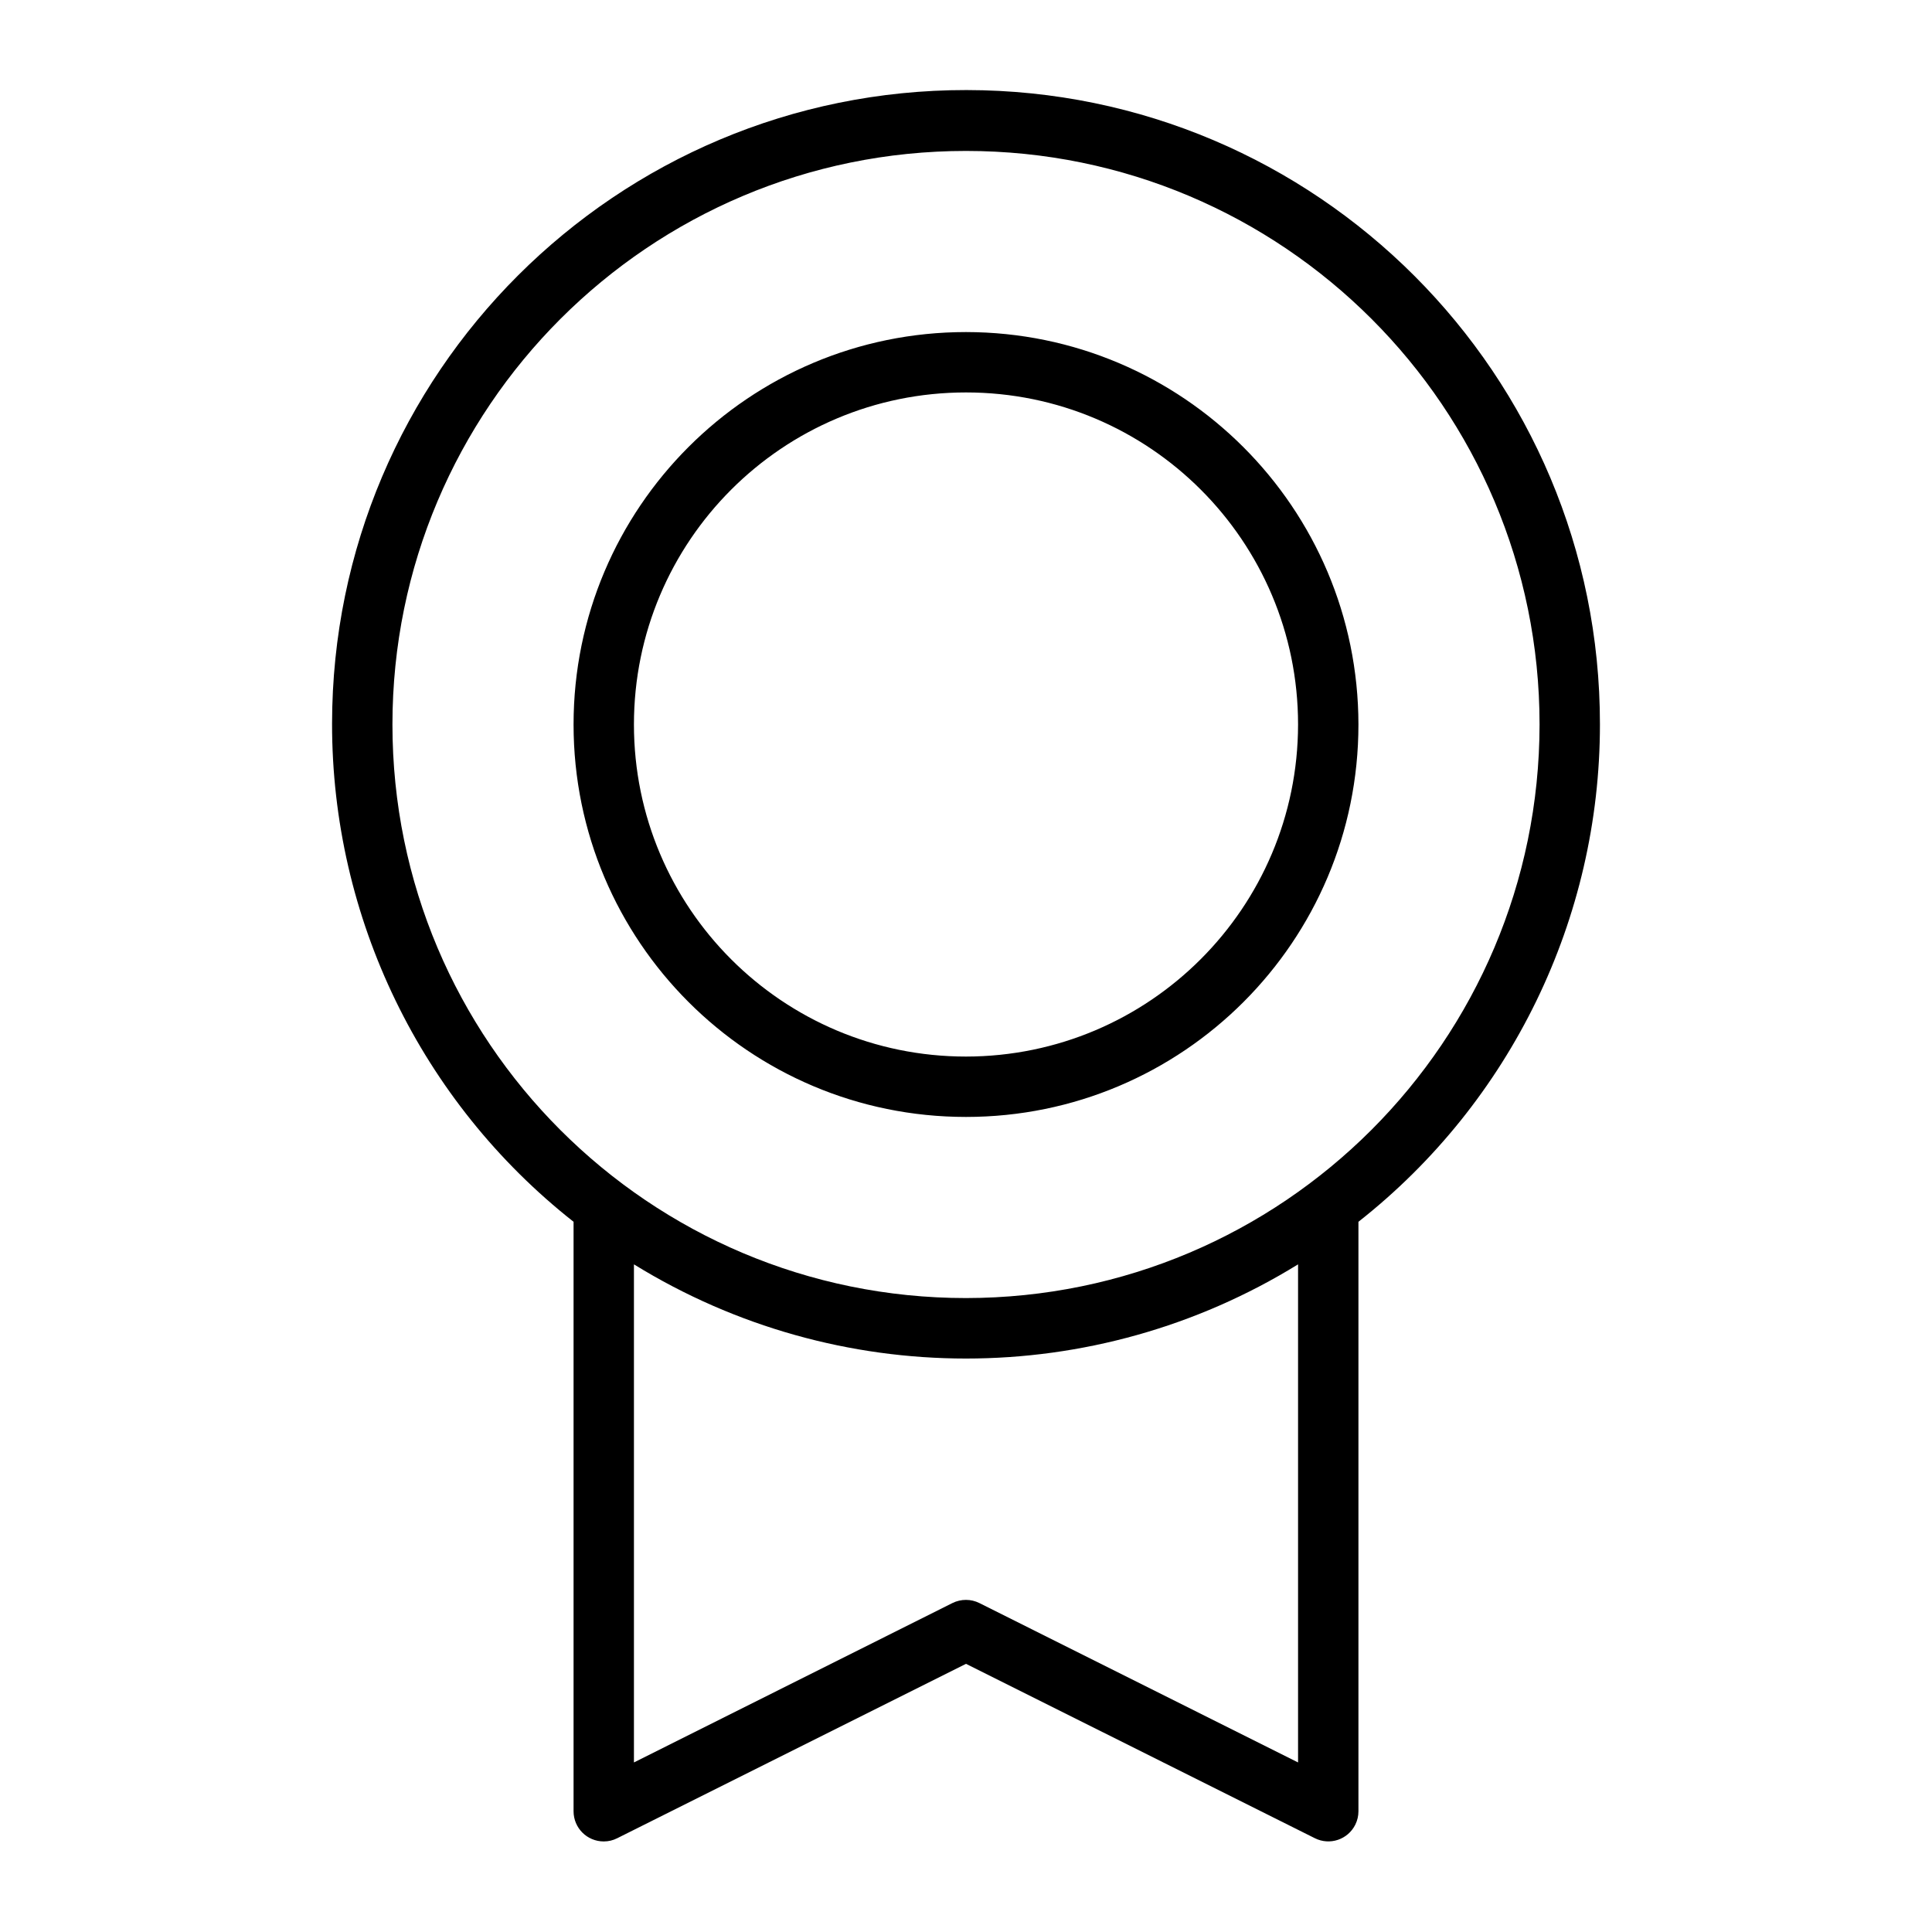 <svg version="1.2" xmlns="http://www.w3.org/2000/svg" viewBox="0 0 192 192" width="192" height="192">
	<style>
		.s0 { fill: #000000 } 
	</style>
	<g id="Layer 1">
		<path id="&lt;Compound Path&gt;" fill-rule="evenodd" class="s0" d="m135 121.42v58.58q0 0.7-0.31 1.33c-0.74 1.49-2.54 2.09-4.02 1.35l-34.67-17.33-34.66 17.33q-0.63 0.32-1.34 0.32c-1.66 0-3-1.34-3-3v-58.58c-15.17-11.95-24.02-30.21-24-49.52 0.03-34.8 28.26-62.98 63.05-62.95 34.8 0.03 62.98 28.26 62.95 63.05 0 19.28-8.85 37.5-24 49.42zm-6 4.23c-20.23 12.48-45.77 12.48-66 0v49.5l31.65-15.84c0.85-0.42 1.84-0.42 2.68 0l31.67 15.84zm24-53.65c0-31.48-25.52-57-57-57-31.48 0-57 25.52-57 57 0 31.48 25.52 57 57 57 31.47-0.03 56.97-25.53 57-57zm-18 0c0 21.54-17.46 39-39 39-21.54 0-39-17.46-39-39 0-21.54 17.46-39 39-39 21.53 0.02 38.98 17.47 39 39zm-6 0c0-18.23-14.77-33-33-33-18.23 0-33 14.77-33 33 0 18.23 14.77 33 33 33 18.22-0.02 32.98-14.78 33-33z"/>
	</g>
</svg>